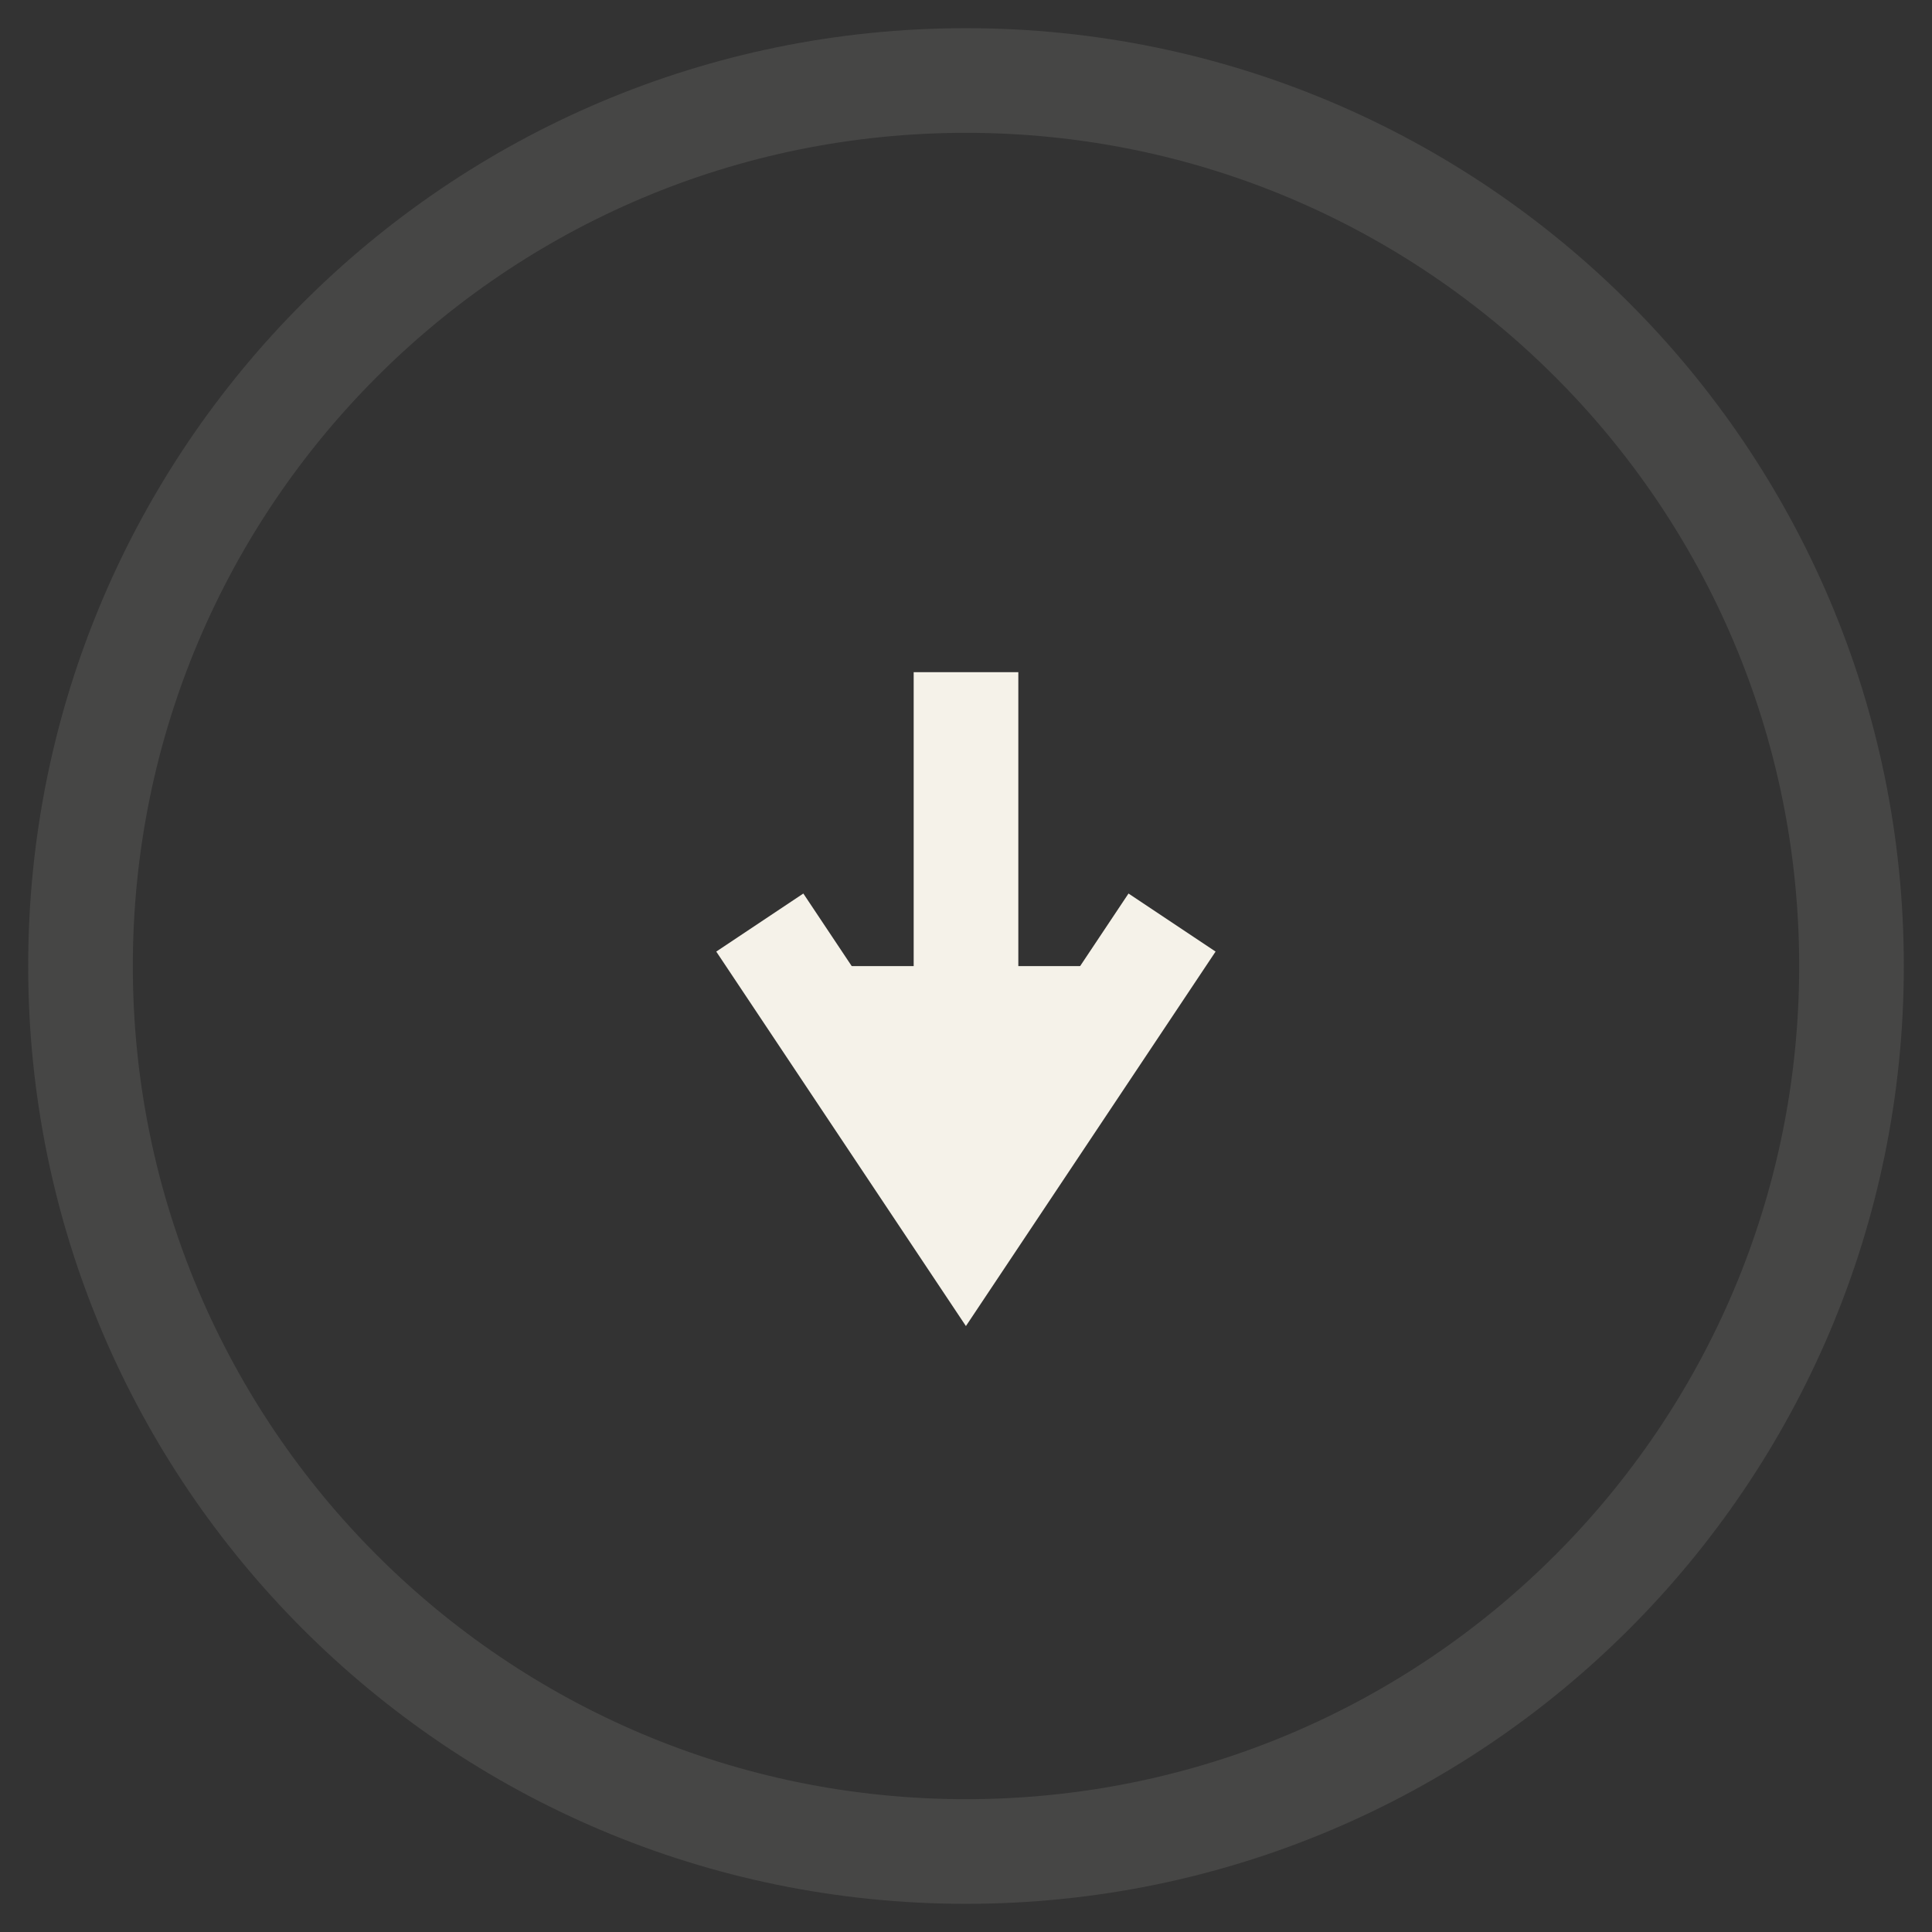 <?xml version="1.0" encoding="UTF-8"?> <svg xmlns="http://www.w3.org/2000/svg" width="24" height="24" viewBox="0 0 24 24" fill="none"><rect x="0" y="0" width="24" height="24" fill="#333333" stroke="none"/><path opacity="0.1" d="M12 23C18.075 23 23 18.075 23 12C23 5.925 18.075 1 12 1C5.925 1 1 5.925 1 12C1 18.075 5.925 23 12 23Z" stroke="#F5F2E9" stroke-width="1.3" stroke-linecap="round" stroke-linejoin="round"></path><path d="M12 9L12 14" stroke="#F5F2E9" stroke-width="1.3" stroke-linecap="square"></path><path d="M14.199 12.001L11.999 15.301L9.799 12.001" fill="#F5F2E9" stroke="#F5F2E9" stroke-width="1.3" stroke-linecap="square"></path></svg> 